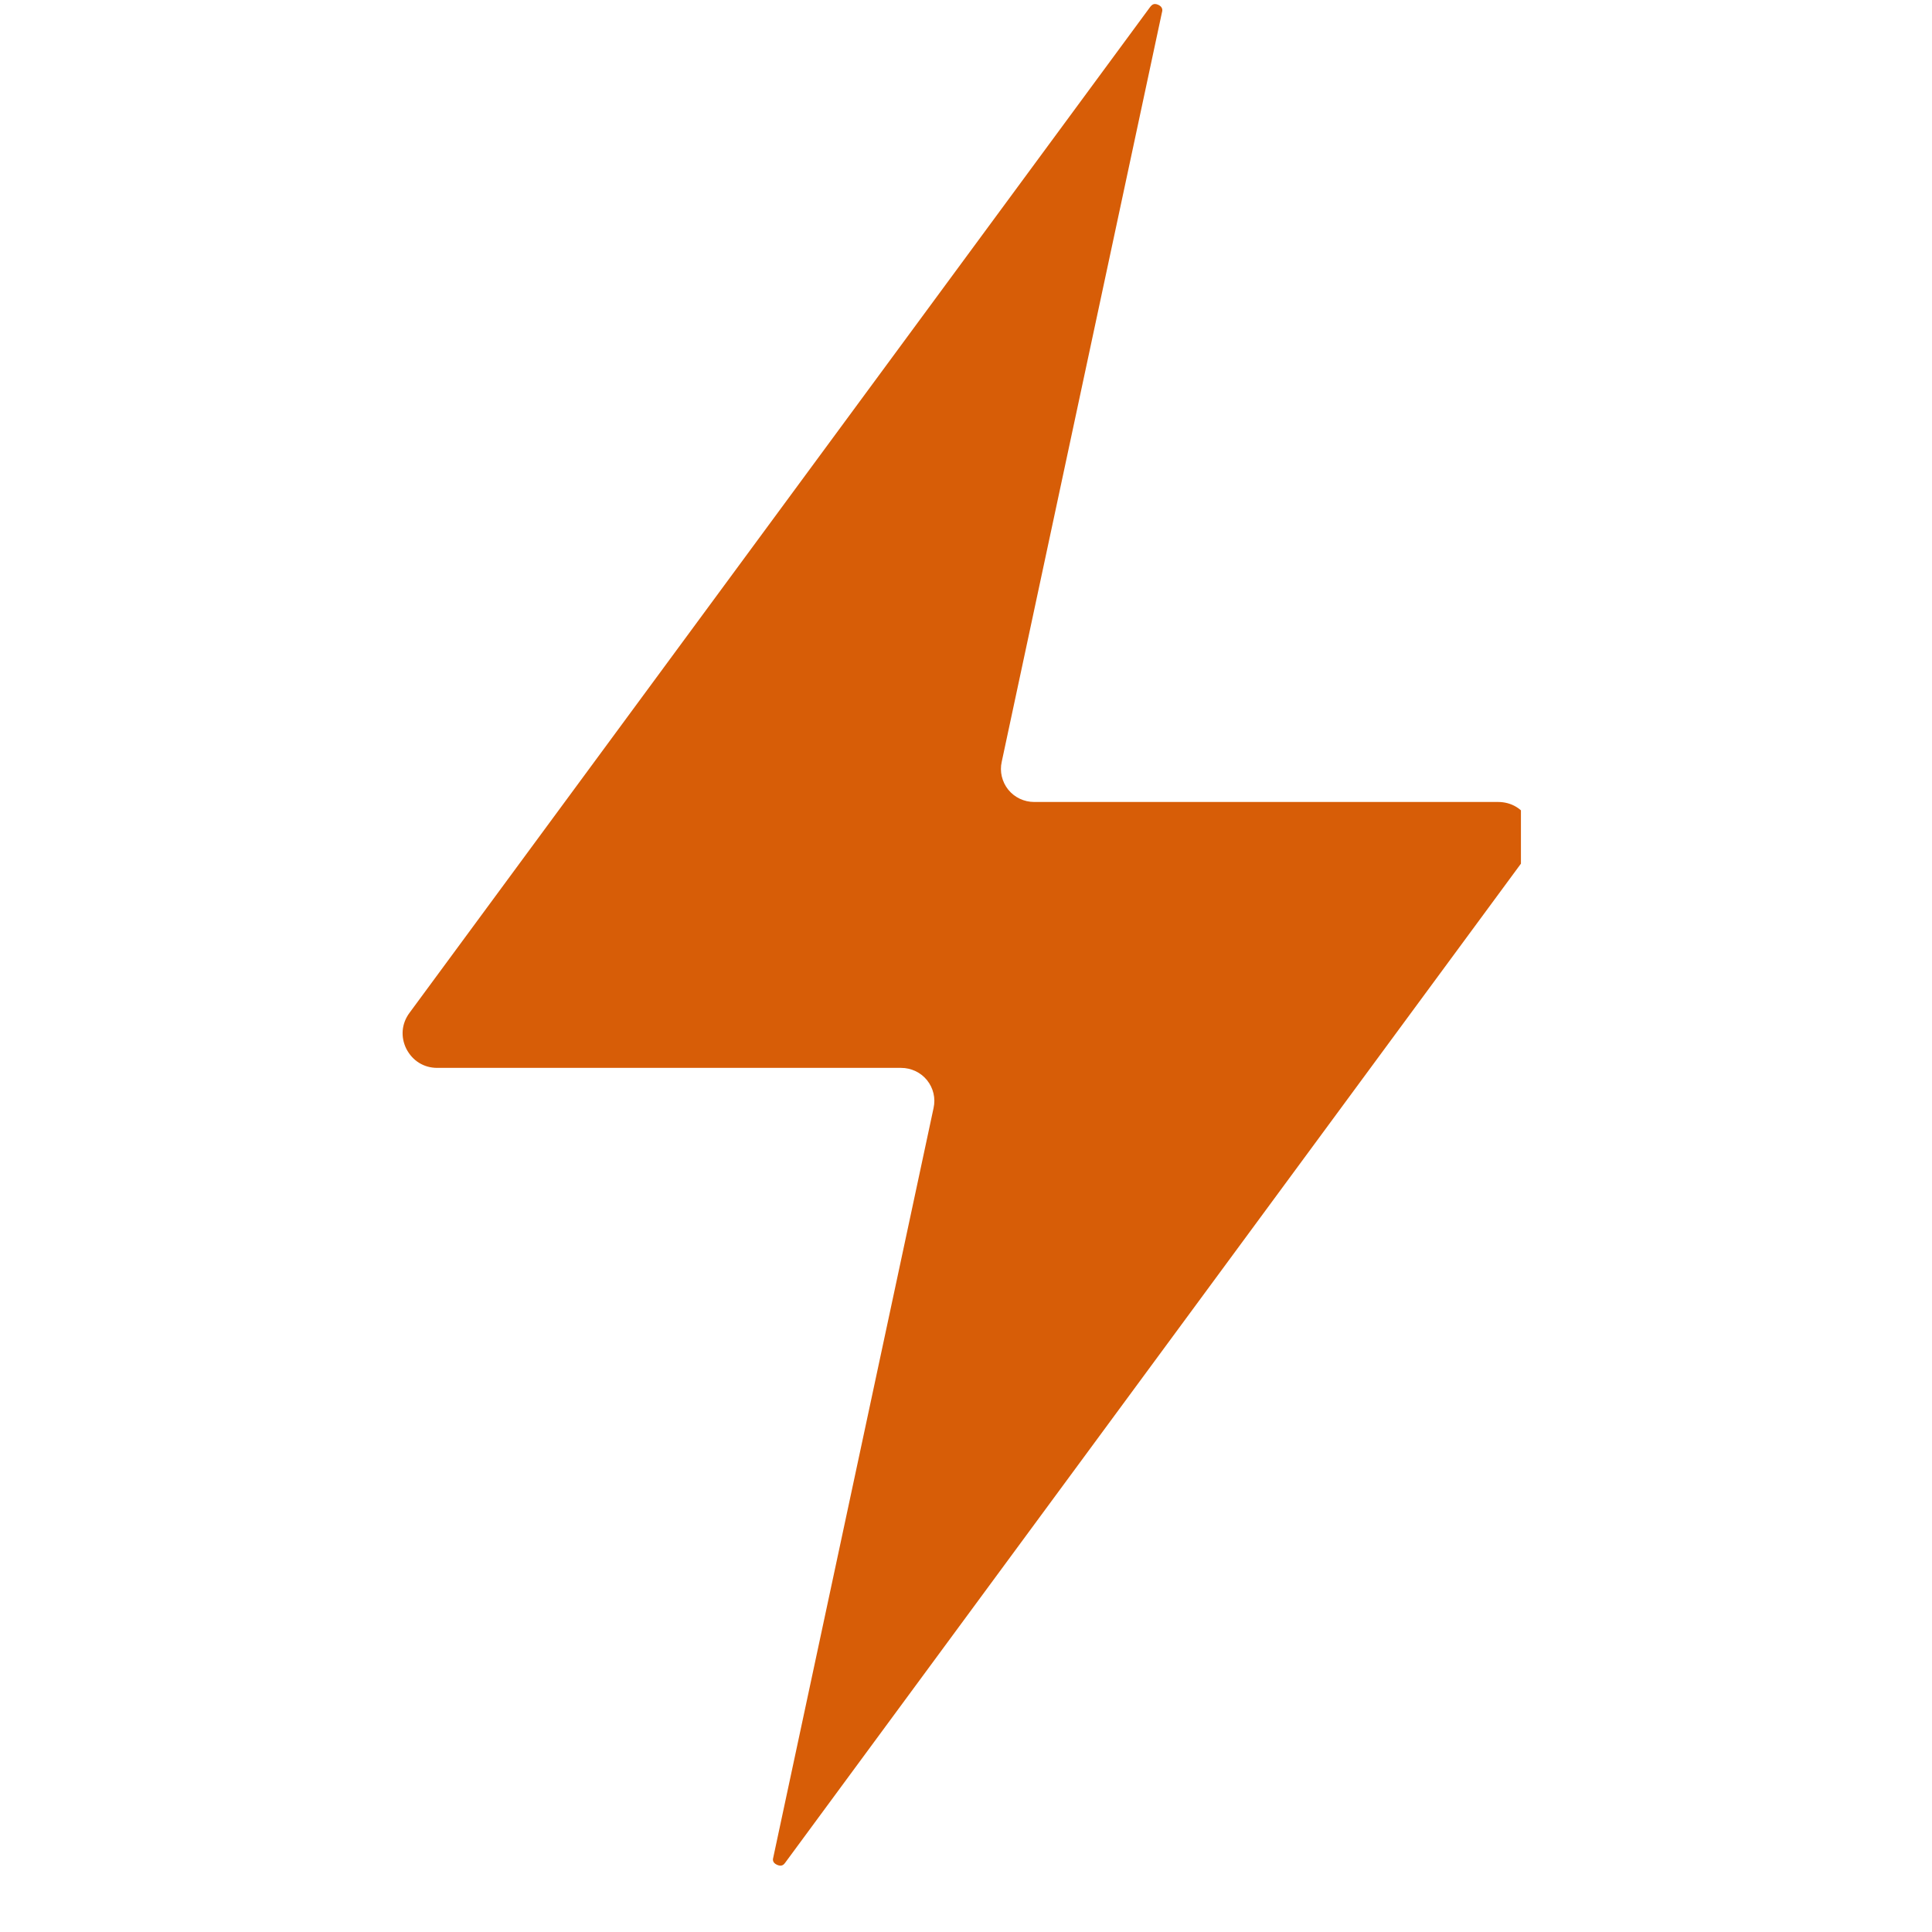 <svg xmlns="http://www.w3.org/2000/svg" xmlns:xlink="http://www.w3.org/1999/xlink" width="40" zoomAndPan="magnify" viewBox="0 0 30 30" height="40" preserveAspectRatio="xMidYMid meet" version="1.0"><defs><clipPath id="170ef82532"><path d="M 6.199 0 L 23.617 0 L 23.617 29 L 6.199 29 Z M 6.199 0 " clip-rule="nonzero"/></clipPath></defs><g clip-path="url(#170ef82532)"><path fill="#d75d07" d="M 6.789 16.582 L 13.992 16.582 C 14.148 16.582 14.297 16.652 14.395 16.773 C 14.492 16.895 14.531 17.051 14.496 17.207 L 12.008 28.84 C 12 28.867 11.988 28.922 12.066 28.957 C 12.145 28.992 12.176 28.945 12.191 28.926 L 23.695 13.305 C 23.816 13.141 23.836 12.93 23.742 12.746 C 23.648 12.559 23.469 12.453 23.262 12.453 L 16.059 12.453 C 15.902 12.453 15.754 12.383 15.656 12.262 C 15.559 12.141 15.52 11.98 15.555 11.828 L 18.043 0.191 C 18.051 0.168 18.062 0.109 17.984 0.074 C 17.965 0.066 17.949 0.062 17.934 0.062 C 17.895 0.062 17.871 0.094 17.859 0.109 L 6.359 15.727 C 6.234 15.895 6.219 16.102 6.309 16.285 C 6.406 16.473 6.582 16.582 6.789 16.582 " fill-opacity="1" fill-rule="nonzero"/></g></svg>